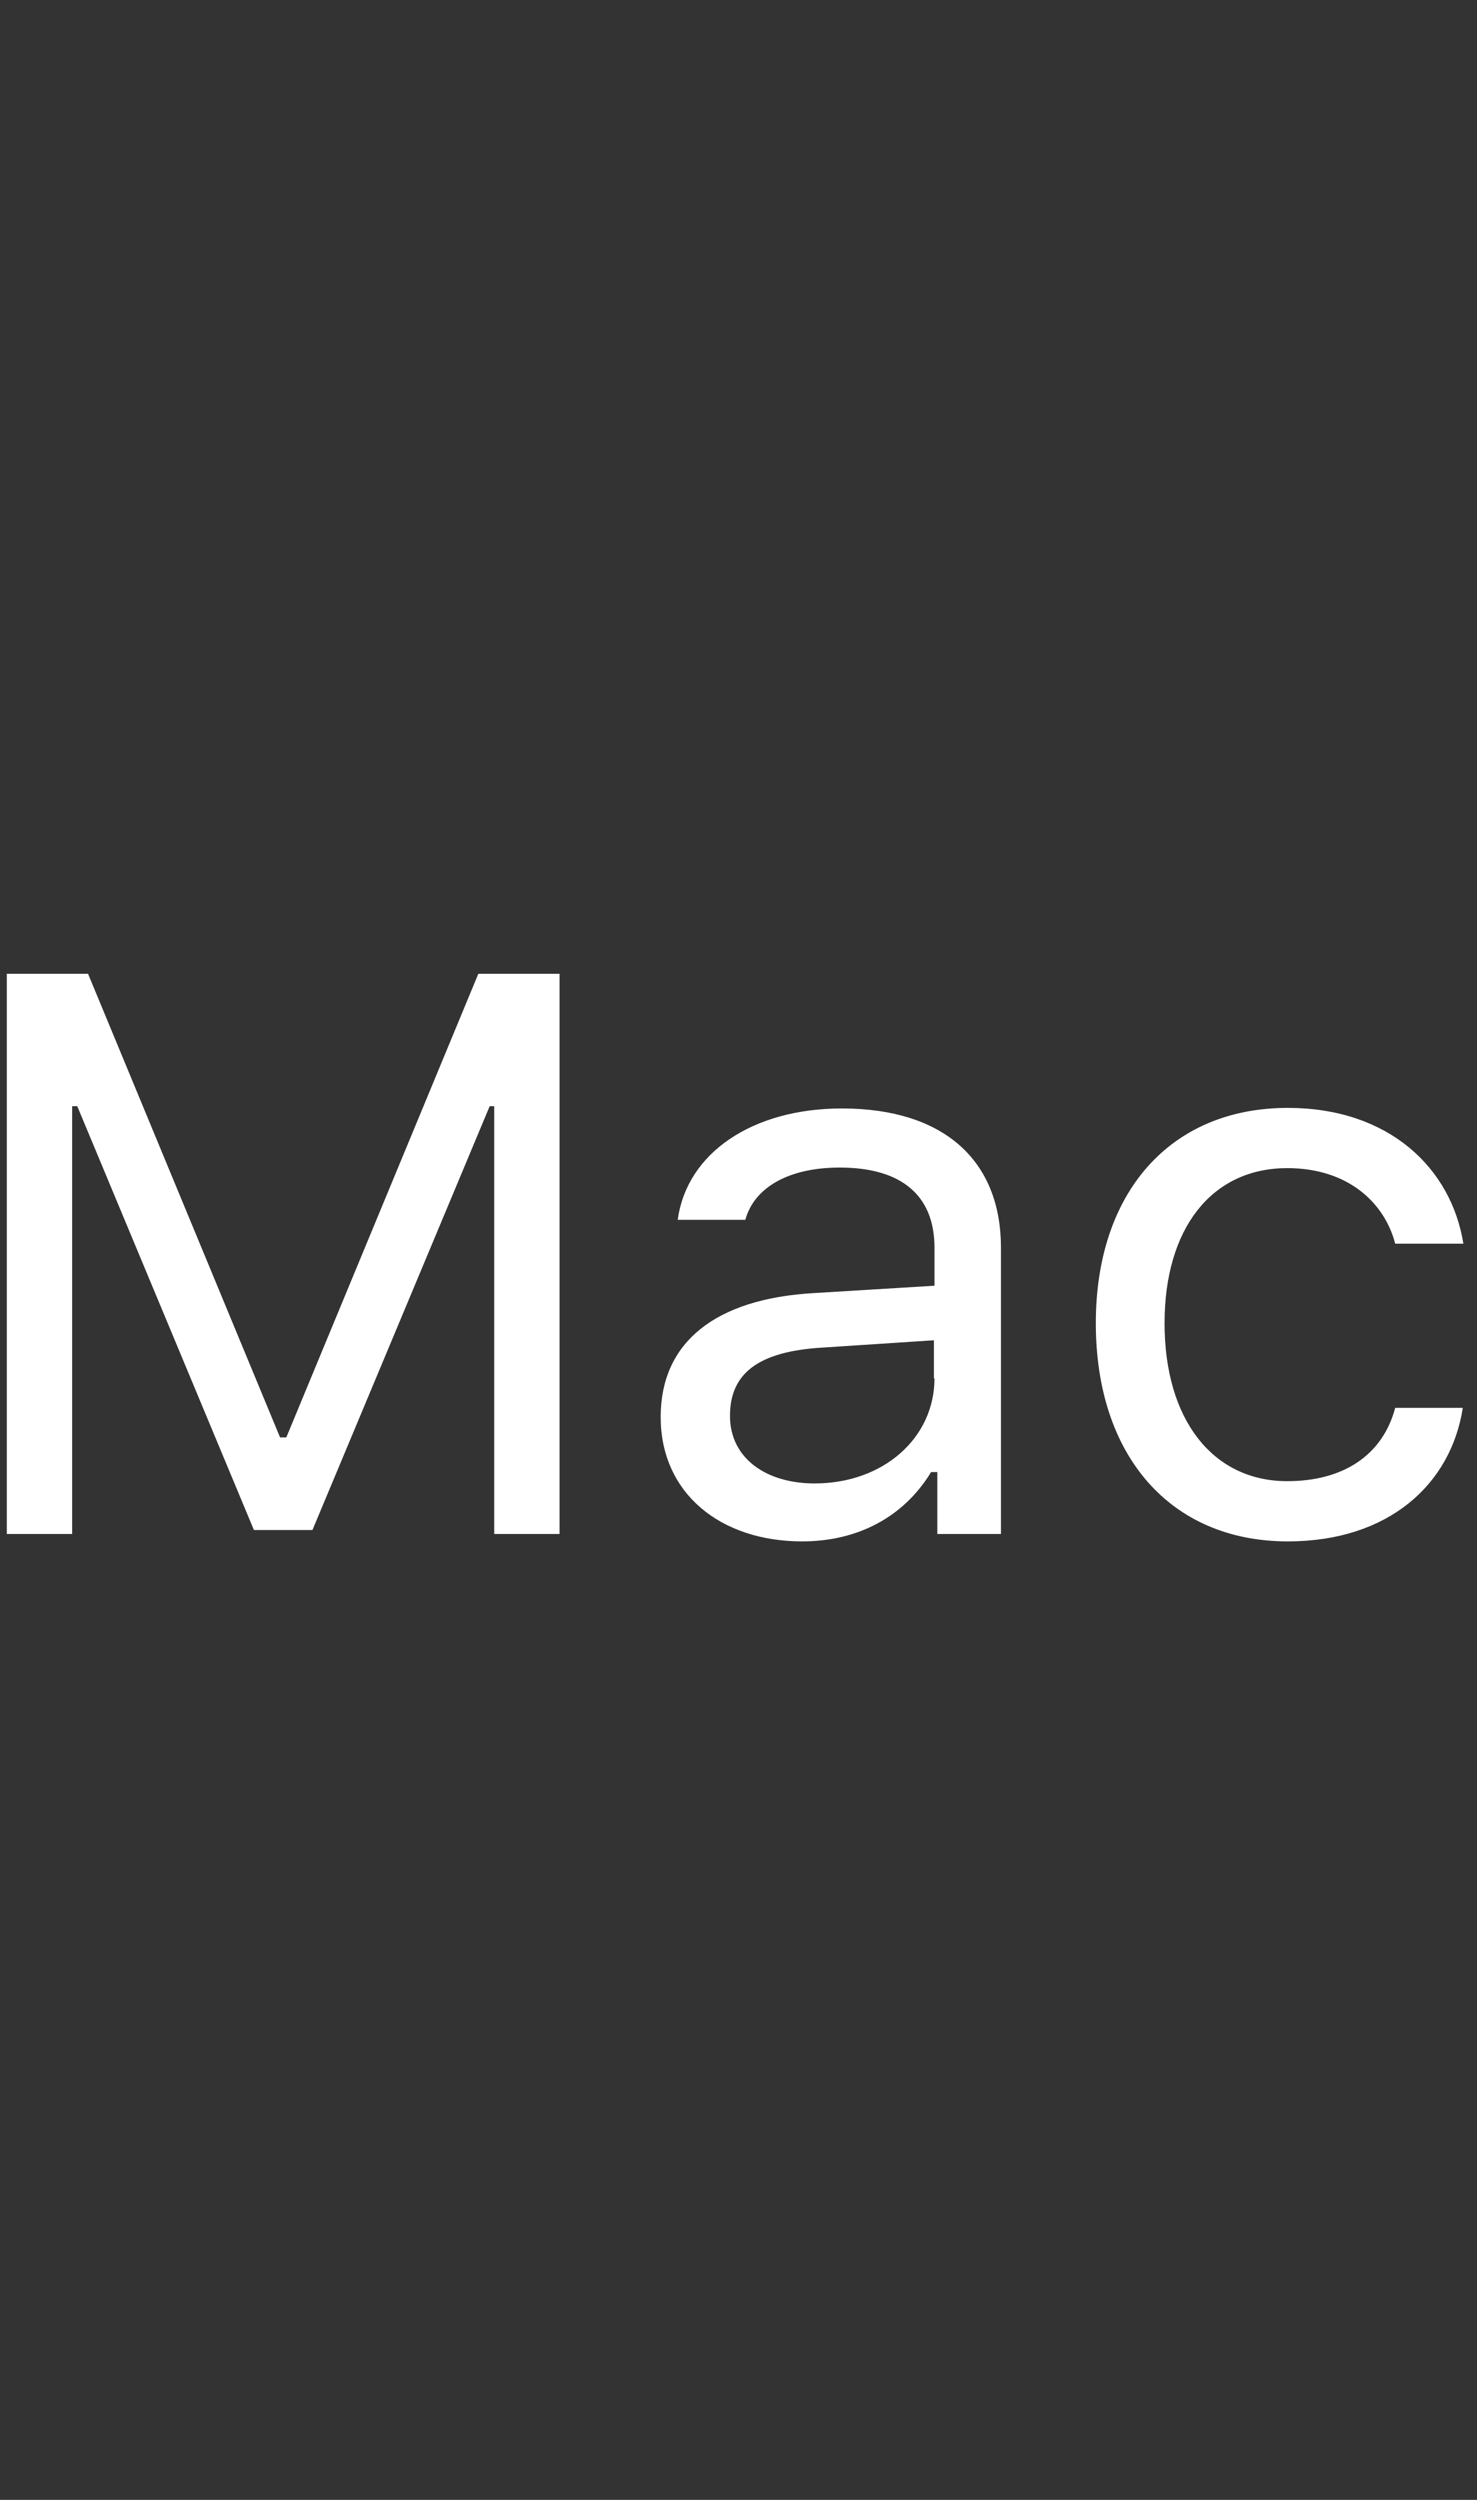 <svg xmlns="http://www.w3.org/2000/svg" width="26" height="44" viewBox="0 0 26 44"><rect x="0" y="0" width="26" height="44" fill="#333333" stroke="none"/><path d="M8.7 27v-7.53h-.08L5.5 26.93H4.47l-3.11-7.46h-.09V27H.12v-9.86h1.43l3.38 8.16h.11l3.38-8.16h1.43V27H8.7zm6.12-7.49c-1.57 0-2.73.78-2.89 1.96h1.19c.16-.58.78-.92 1.66-.92 1.1 0 1.67.5 1.67 1.41v.67l-2.13.13c-1.72.1-2.69.86-2.69 2.18 0 1.35 1.06 2.19 2.49 2.19.98 0 1.79-.43 2.27-1.22h.11V27h1.12v-5.04c0-1.53-1-2.45-2.8-2.45zm1.63 4.75c0 1.05-.9 1.85-2.11 1.85-.85 0-1.49-.44-1.49-1.19 0-.74.49-1.13 1.61-1.2l1.98-.13v.67zm8.11-2.37c-.19-.73-.84-1.33-1.9-1.33-1.33 0-2.16 1.06-2.16 2.73 0 1.7.85 2.78 2.16 2.78.99 0 1.68-.46 1.9-1.29h1.19c-.21 1.35-1.31 2.35-3.08 2.35-2.06 0-3.38-1.5-3.38-3.84 0-2.3 1.31-3.79 3.38-3.79 1.79 0 2.88 1.07 3.09 2.39h-1.2z" fill="#fff"/><path fill="none" d="M0 0h26v44H0z"/></svg>